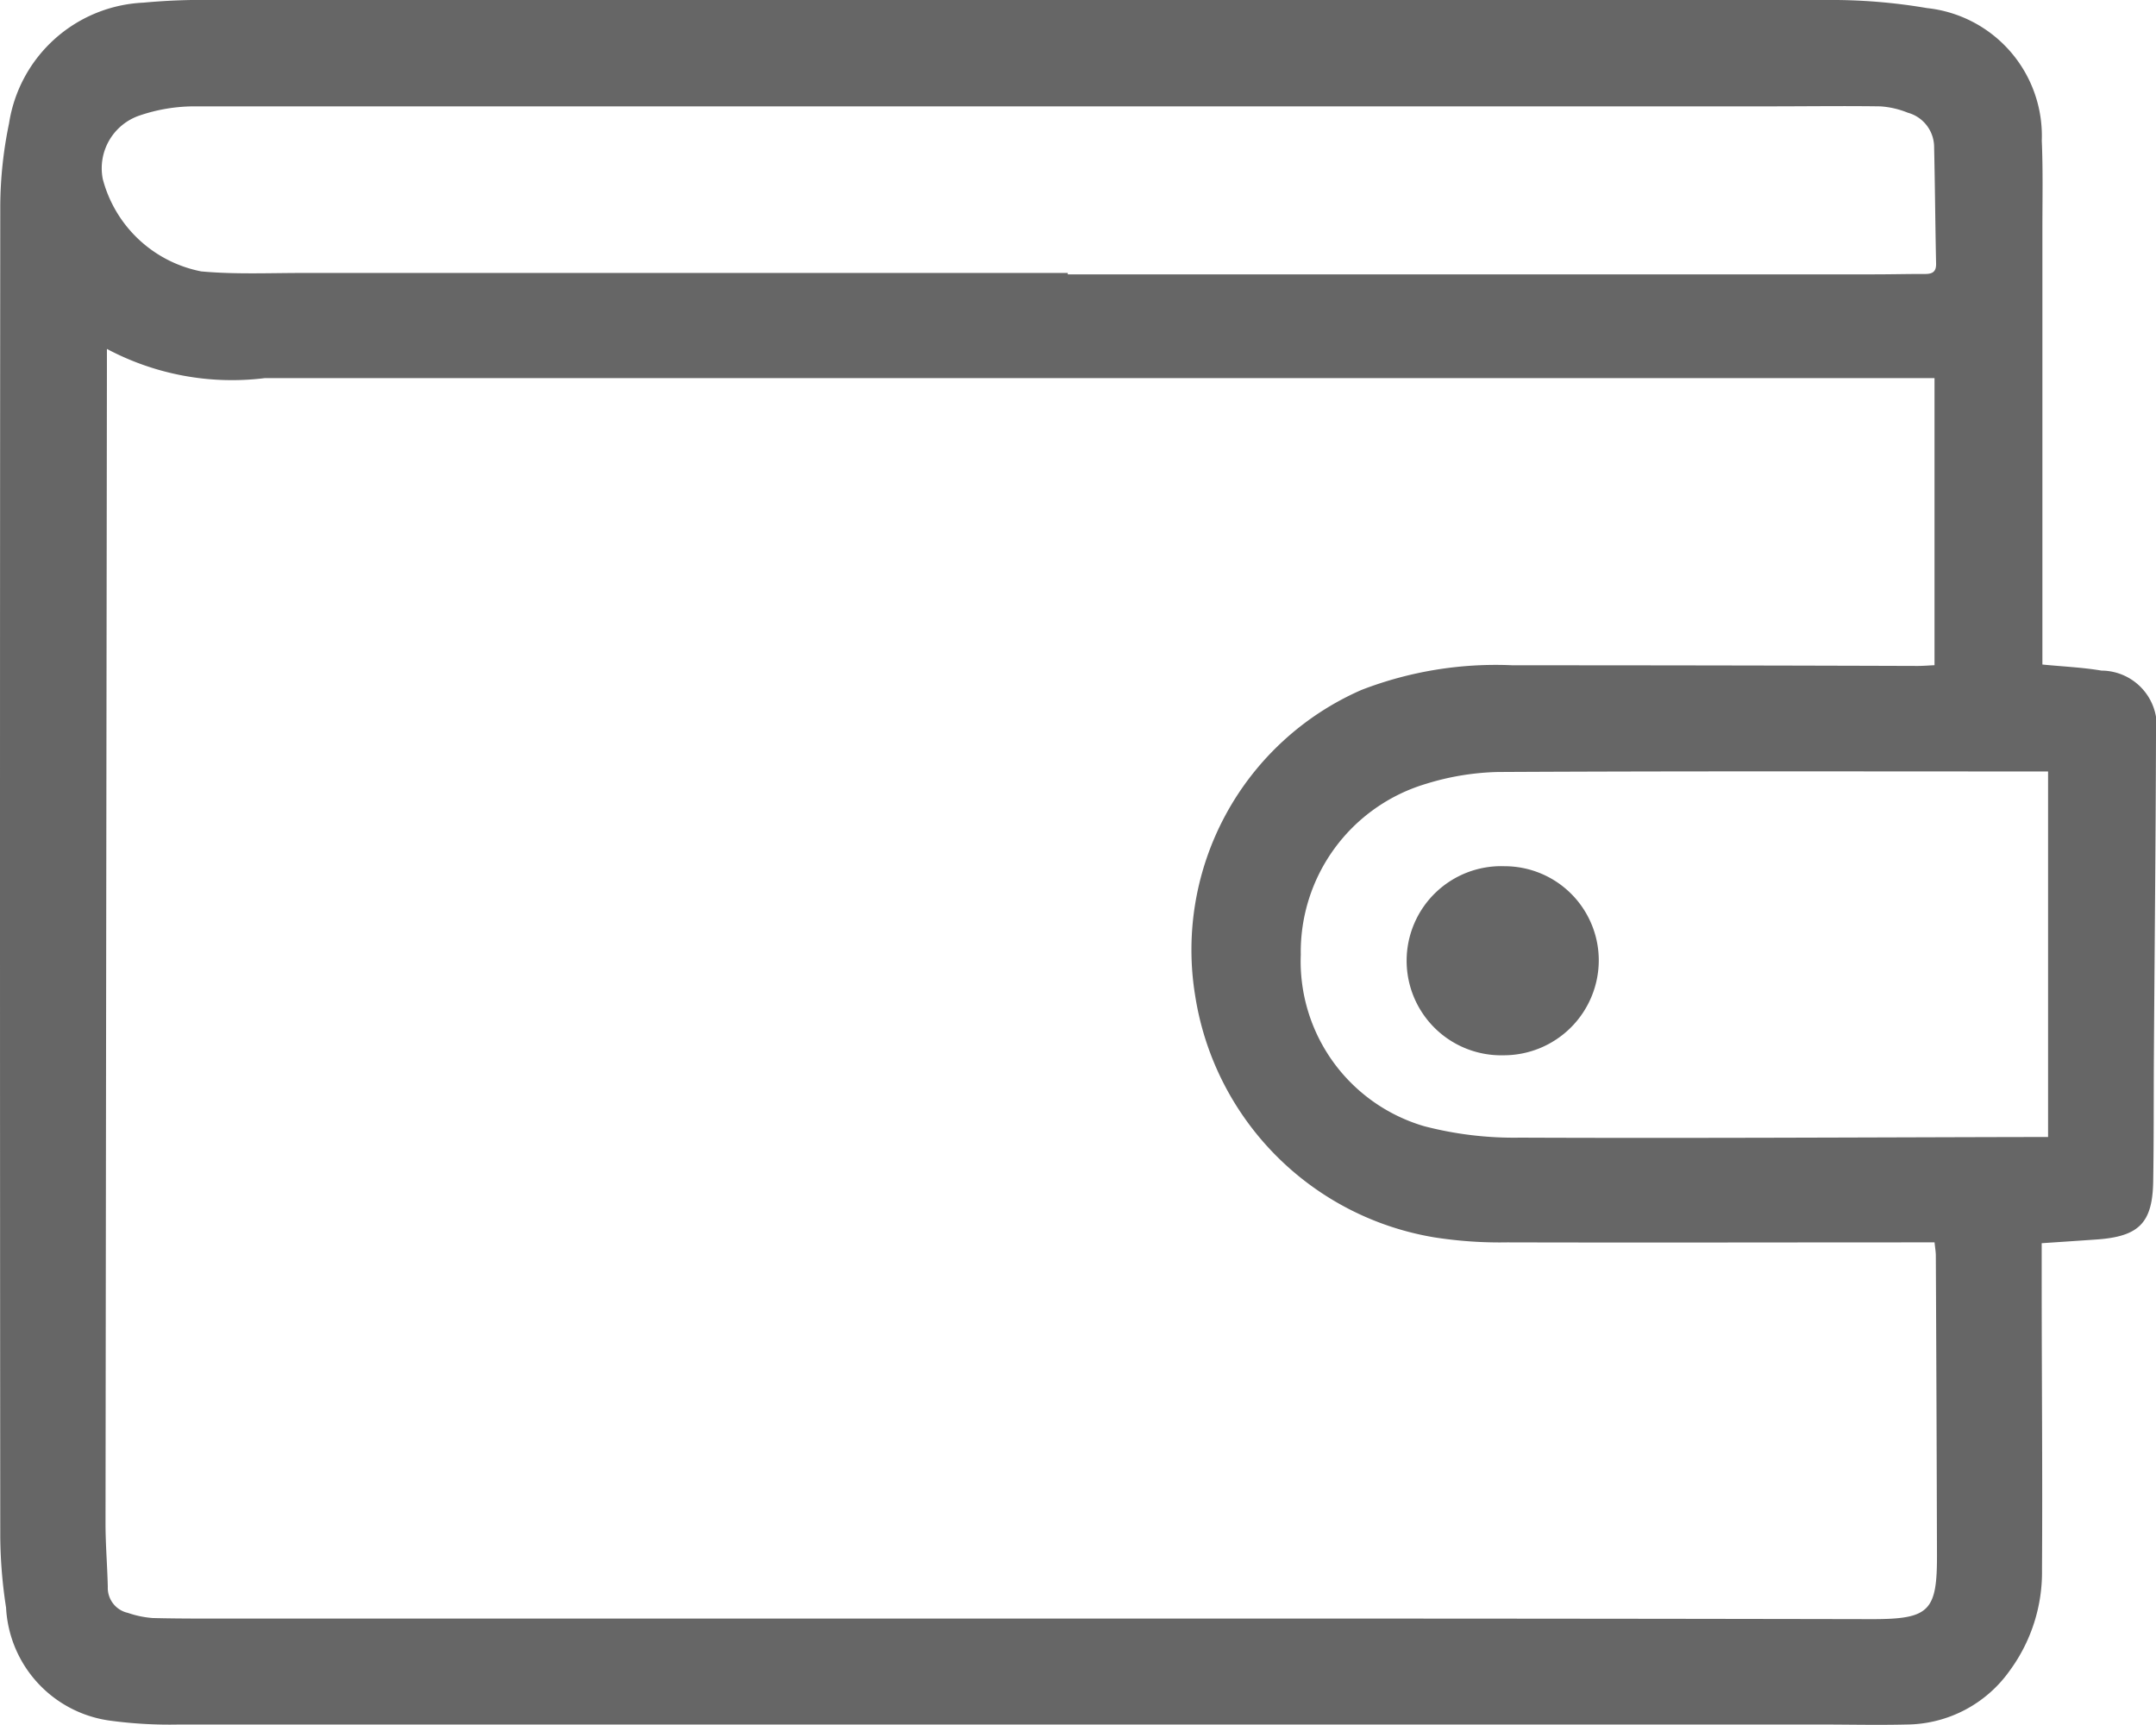 <svg xmlns="http://www.w3.org/2000/svg" xmlns:xlink="http://www.w3.org/1999/xlink" width="49.041" height="39.232" viewBox="0 0 49.041 39.232"><defs><clipPath id="a"><rect width="49.041" height="39.232" fill="none"/></clipPath></defs><g clip-path="url(#a)"><path d="M46.441,28.277c0,.3,0,.579,0,.857,0,2.187.021,4.374.007,6.561a3.782,3.782,0,0,1-.733,2.3,2.9,2.9,0,0,1-2.35,1.227c-.659.016-1.318,0-1.978,0q-18.656,0-37.311,0a10.08,10.08,0,0,1-1.6-.092A2.736,2.736,0,0,1,.138,36.563a11.063,11.063,0,0,1-.132-1.607q-.012-15.141,0-30.283a9.453,9.453,0,0,1,.2-1.868A3.242,3.242,0,0,1,3.267.06,14.349,14.349,0,0,1,4.832,0q18.349,0,36.7,0a12.887,12.887,0,0,1,2.3.184A2.922,2.922,0,0,1,46.443,3.2c.029.661.014,1.323.014,1.985q0,4.795,0,9.59v.339c.471.046.913.065,1.345.138a1.264,1.264,0,0,1,1.239,1.478c-.007,2.433-.032,4.867-.048,7.3-.006.953,0,1.907-.016,2.86-.02.93-.331,1.231-1.279,1.3-.4.028-.792.054-1.256.085M2.432,7.938c0,.221,0,.343,0,.466Q2.415,21.525,2.4,34.646c0,.482.041.963.052,1.445a.582.582,0,0,0,.458.592,2.225,2.225,0,0,0,.563.117c.635.016,1.271.012,1.907.012q11.783,0,23.566,0,6.821,0,13.641.013c1.3,0,1.476-.181,1.472-1.459q-.009-3.4-.026-6.8c0-.1-.018-.194-.029-.31h-.4c-3.1,0-6.207.008-9.31,0a9.653,9.653,0,0,1-1.662-.113,6.6,6.6,0,0,1-5.444-5.483,6.451,6.451,0,0,1,3.782-6.969,8.47,8.47,0,0,1,3.437-.56q4.6,0,9.208.015c.13,0,.261-.011.388-.017V8.6H41.148L6.022,8.6a6.057,6.057,0,0,1-3.59-.664M24.288,6.22v.02H42.634c.386,0,.773-.01,1.159-.009.165,0,.25-.053.246-.234-.019-.885-.025-1.77-.045-2.655a.813.813,0,0,0-.6-.779,1.992,1.992,0,0,0-.626-.144c-.851-.012-1.7,0-2.553,0q-6.547,0-13.094,0-11.338,0-22.676,0a3.868,3.868,0,0,0-1.264.206,1.267,1.267,0,0,0-.843,1.448,2.887,2.887,0,0,0,2.242,2.1c.778.071,1.566.034,2.349.035q8.678,0,17.357,0m22.3,11.338h-.279c-4.079,0-8.158-.01-12.237.012a5.96,5.96,0,0,0-1.636.27,3.989,3.989,0,0,0-2.846,3.887,3.907,3.907,0,0,0,2.811,3.9,8.112,8.112,0,0,0,2.183.259c3.863.016,7.726-.006,11.589-.014h.415Z" transform="translate(0 0)" fill="#666"/><path d="M360.188,224.13a2.162,2.162,0,0,1-2.168,2.142,2.151,2.151,0,1,1,.026-4.3,2.142,2.142,0,0,1,2.142,2.158" transform="translate(-323.822 -202.271)" fill="#666"/></g></svg>